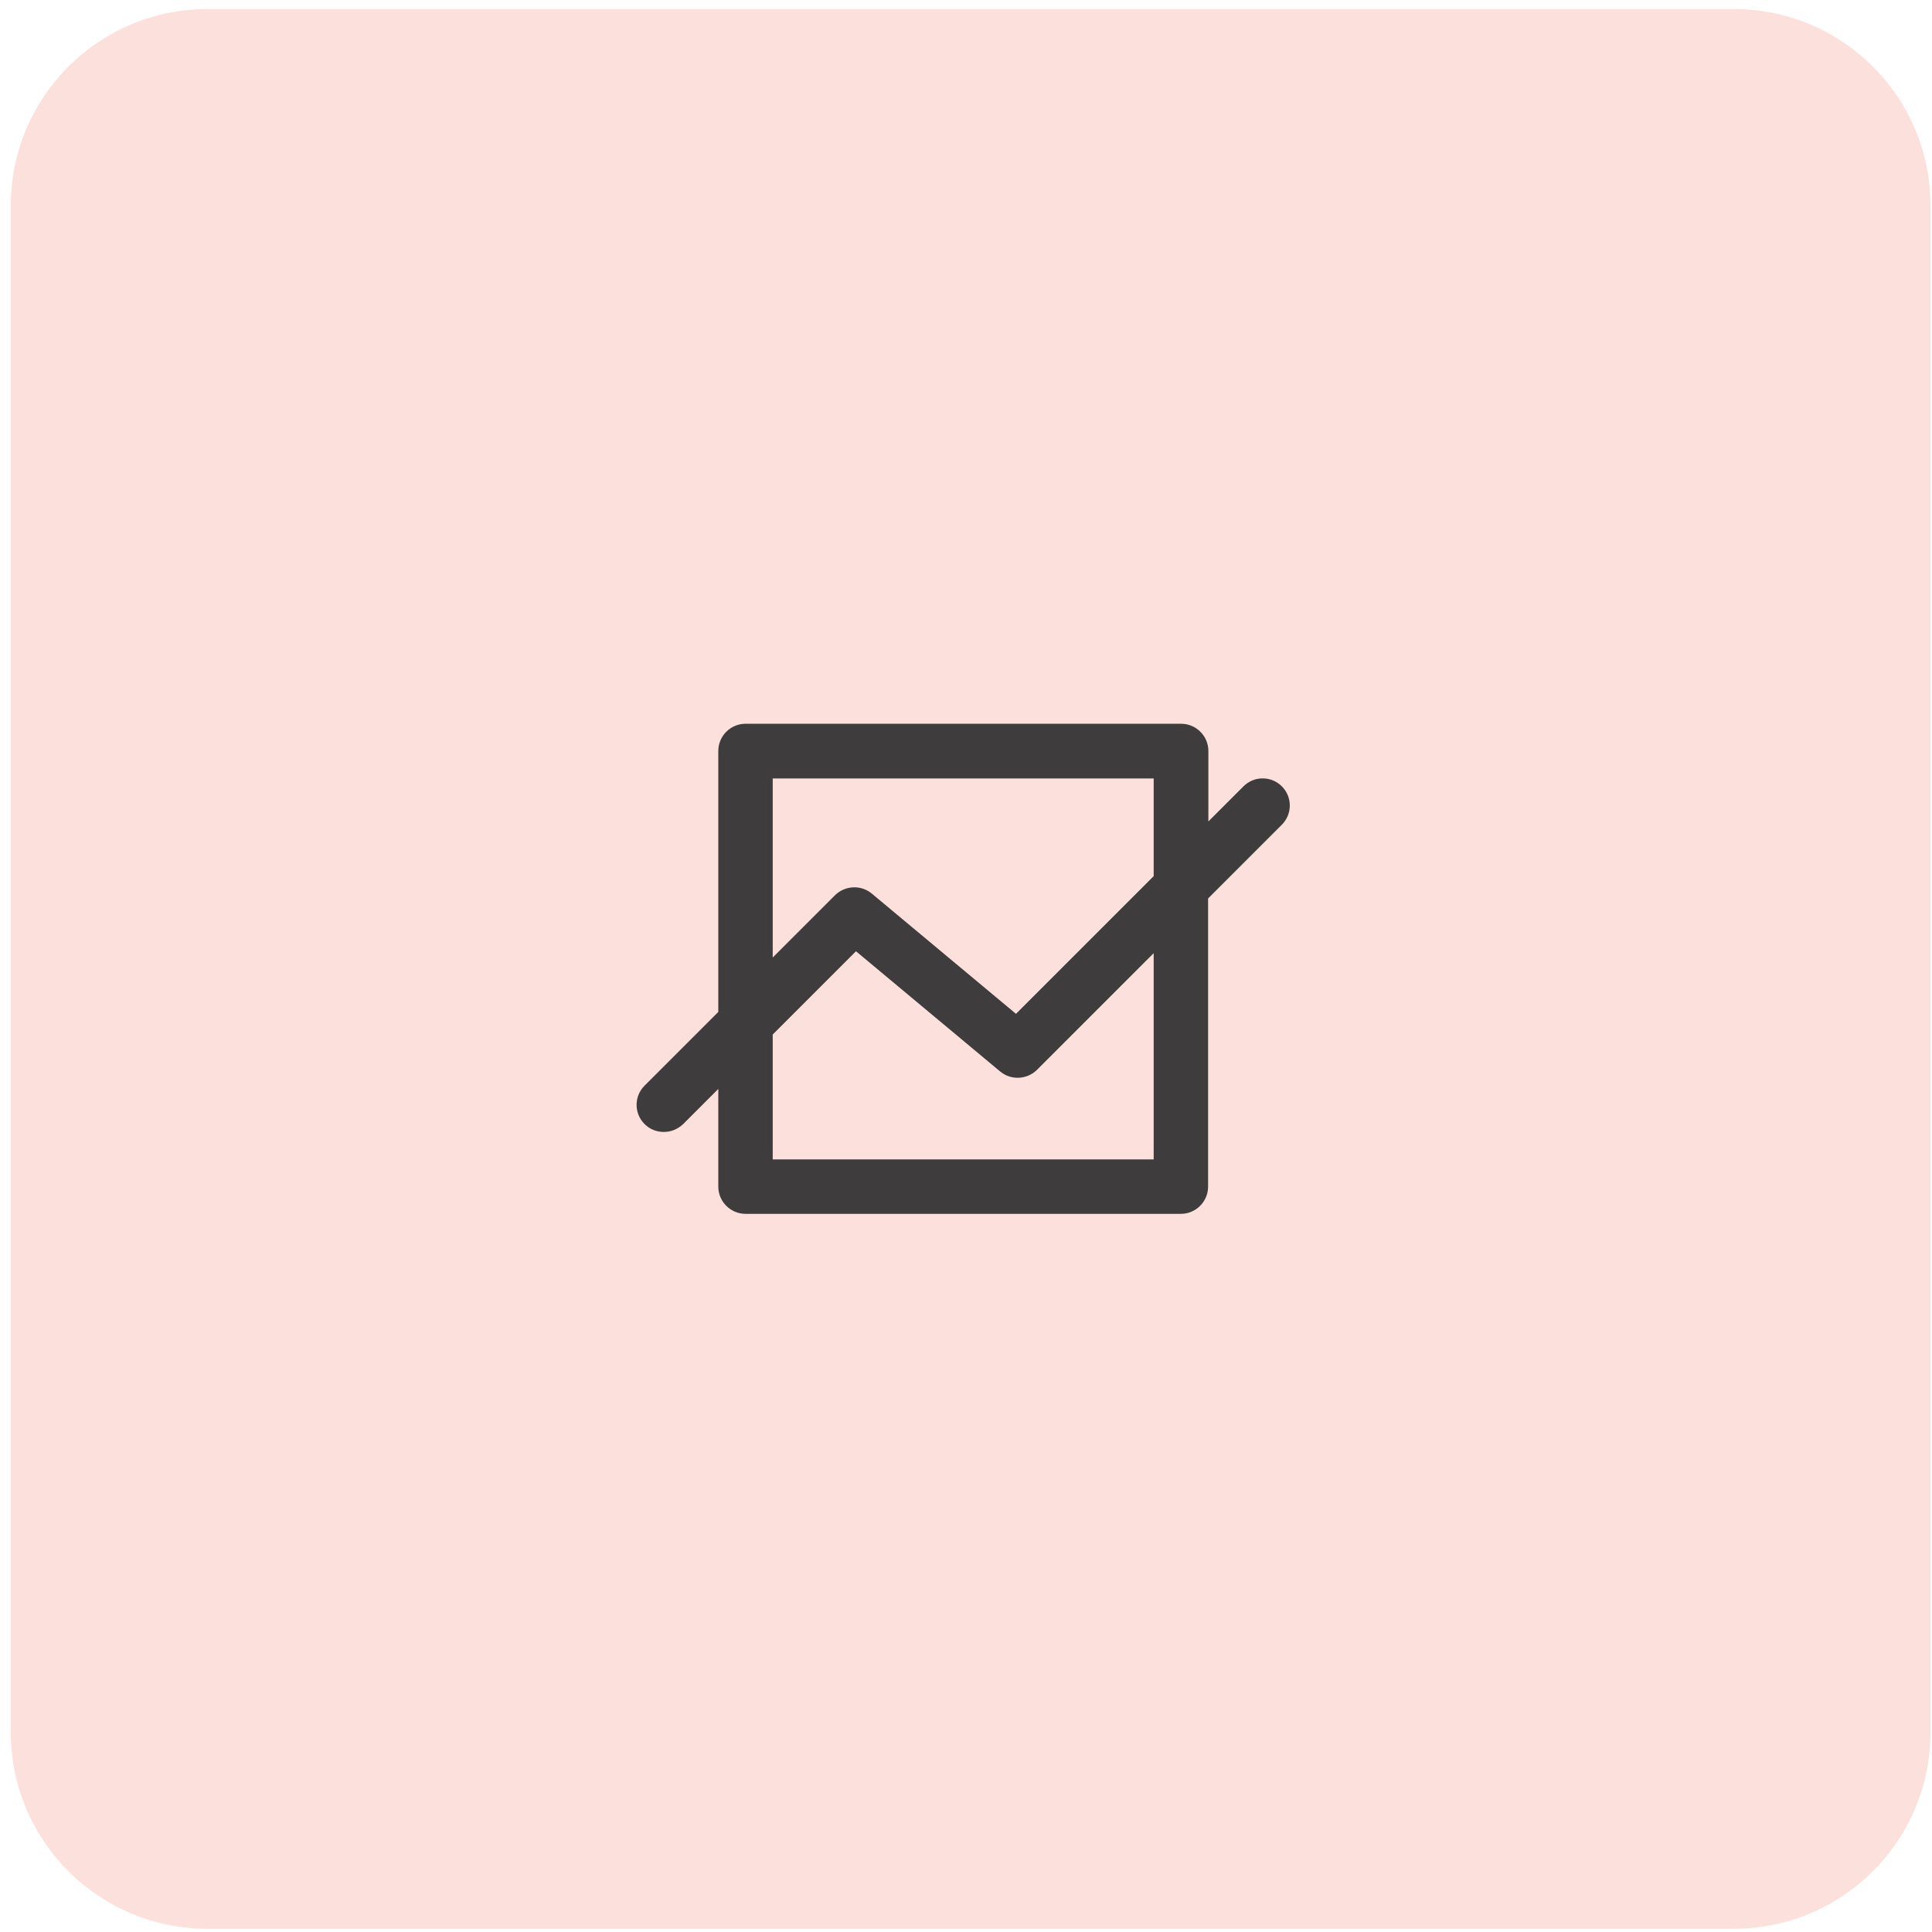 <svg width="71" height="71" viewBox="0 0 71 71" fill="none" xmlns="http://www.w3.org/2000/svg">
<g clip-path="url(#clip0_2222_4511)">
<path d="M63.723 0.334H7.618C3.63 0.334 0.397 3.567 0.397 7.555V63.659C0.397 67.647 3.63 70.88 7.618 70.88H63.723C67.711 70.88 70.944 67.647 70.944 63.659V7.555C70.944 3.567 67.711 0.334 63.723 0.334Z" fill="#FCE0DB"/>
<mask id="mask0_2222_4511" style="mask-type:luminance" maskUnits="userSpaceOnUse" x="19" y="19" width="33" height="33">
<path d="M51.398 19.607H19.398V51.607H51.398V19.607Z" fill="white"/>
</mask>
<g mask="url(#mask0_2222_4511)">
<path d="M47.107 28.898C46.717 28.508 46.087 28.508 45.697 28.898L44.407 30.188V27.598C44.407 27.048 43.957 26.598 43.407 26.598H27.397C26.847 26.598 26.397 27.048 26.397 27.598V37.188L23.687 39.898C23.297 40.288 23.297 40.918 23.687 41.308C23.887 41.508 24.137 41.598 24.397 41.598C24.657 41.598 24.907 41.498 25.107 41.308L26.397 40.018V43.608C26.397 44.158 26.847 44.608 27.397 44.608H43.397C43.947 44.608 44.397 44.158 44.397 43.608V33.018L47.107 30.308C47.497 29.918 47.497 29.288 47.107 28.898ZM28.397 28.608H42.397V32.198L37.337 37.258L32.037 32.838C31.637 32.508 31.057 32.538 30.687 32.898L28.397 35.188V28.598V28.608ZM42.397 42.608H28.397V38.018L31.457 34.958L36.757 39.378C37.157 39.708 37.737 39.678 38.107 39.318L42.397 35.028V42.618V42.608Z" fill="#3F3C3D"/>
</g>
</g>
<defs>
<clipPath id="clip0_2222_4511">
<rect width="71" height="71" fill="white"/>
</clipPath>
</defs>
</svg>
